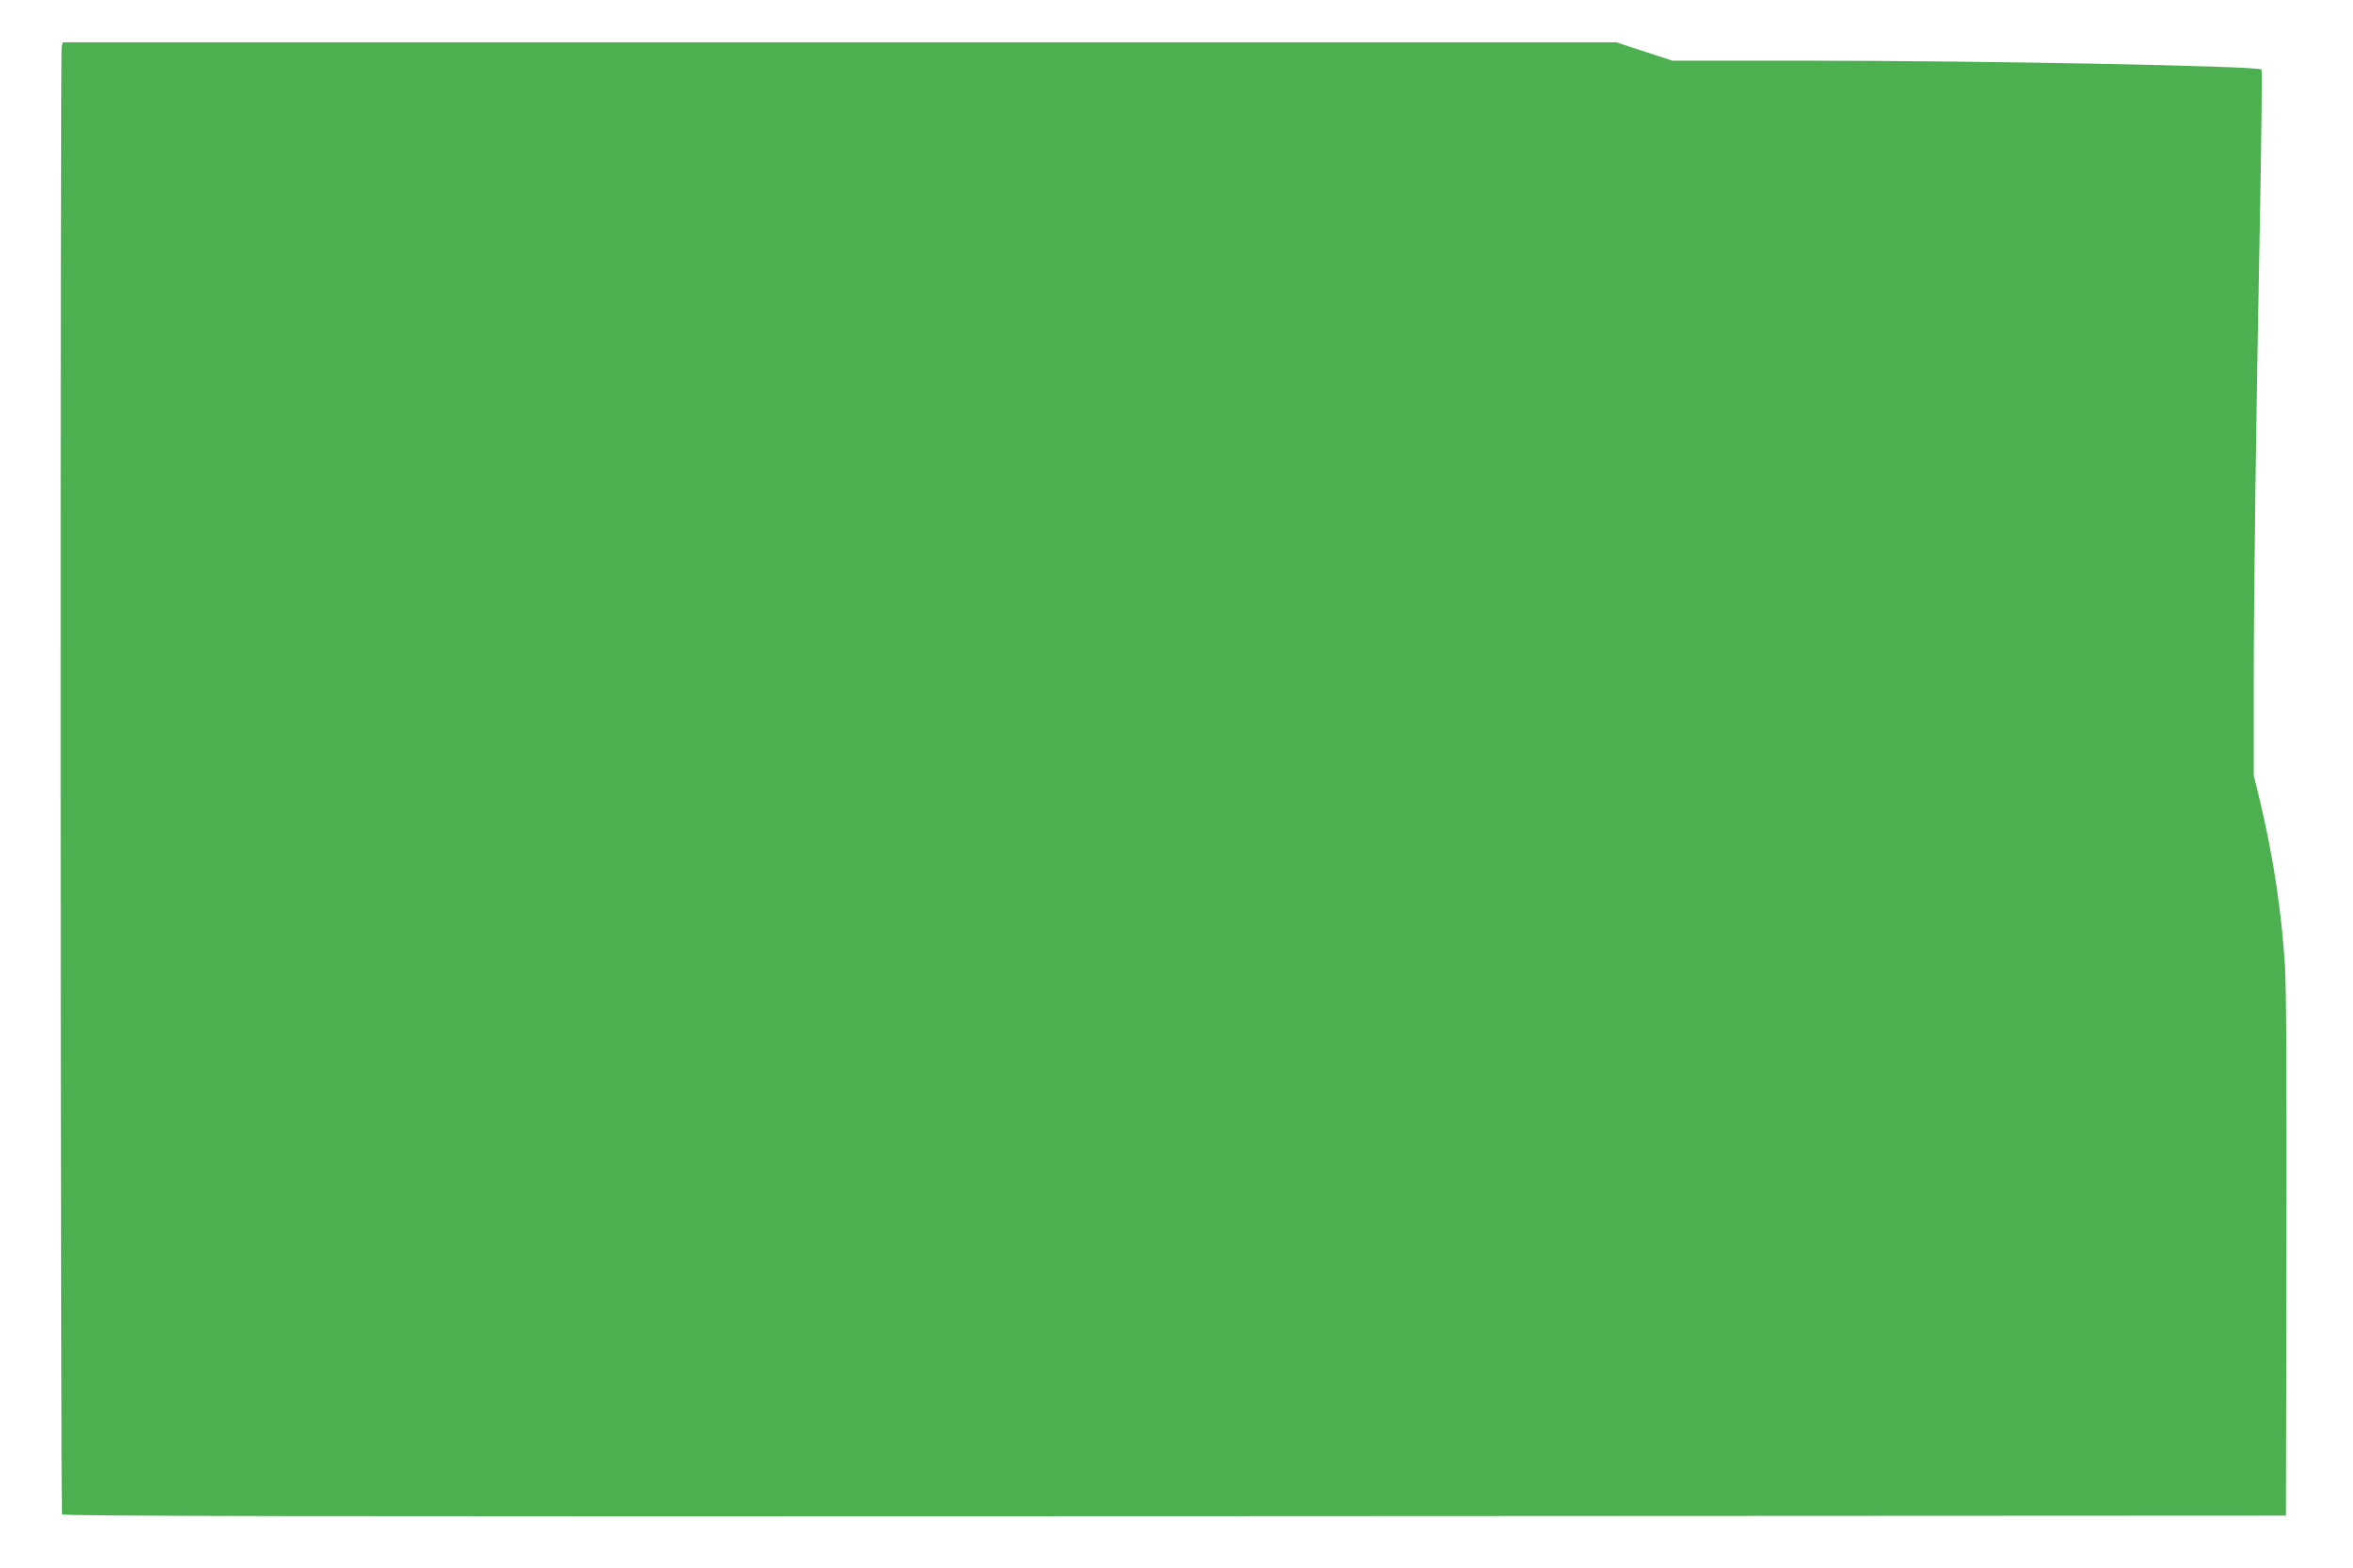 <?xml version="1.0" standalone="no"?>
<!DOCTYPE svg PUBLIC "-//W3C//DTD SVG 20010904//EN"
 "http://www.w3.org/TR/2001/REC-SVG-20010904/DTD/svg10.dtd">
<svg version="1.0" xmlns="http://www.w3.org/2000/svg"
 width="1280pt" height="853pt" viewBox="0 0 1280 853"
 preserveAspectRatio="xMidYMid meet">
<g transform="translate(0,853) scale(0.1,-0.1)"
fill="#4caf50" stroke="none">
<path d="M336 8278 c-9 -35 -7 -7971 2 -7986 7 -10 1224 -12 6053 -10 l6044 3
3 1405 c2 932 -1 1465 -8 1584 -18 292 -64 597 -135 895 l-35 143 0 480 c0
516 12 1444 35 2618 7 404 11 738 7 742 -20 19 -1524 48 -2491 48 l-714 0
-153 50 -152 50 -4225 0 -4225 0 -6 -22z"/>
</g>
</svg>
